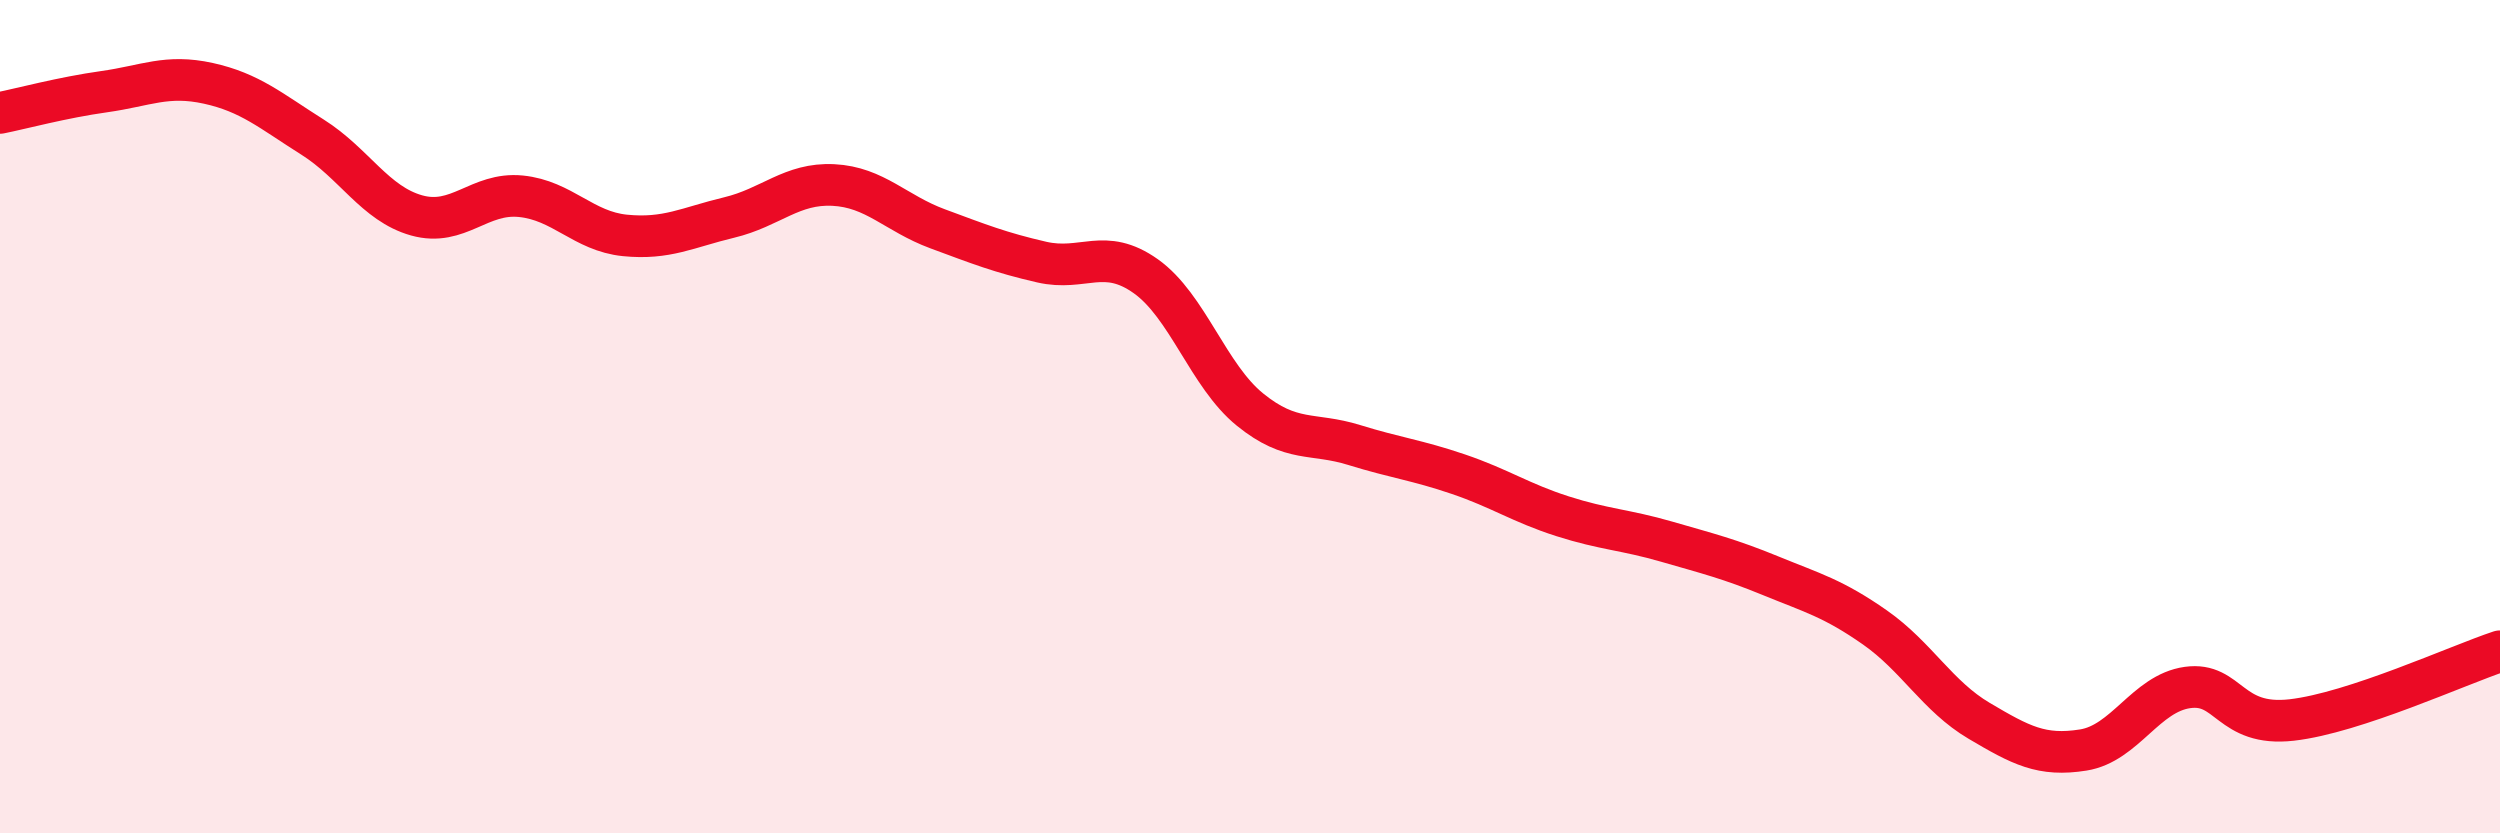 
    <svg width="60" height="20" viewBox="0 0 60 20" xmlns="http://www.w3.org/2000/svg">
      <path
        d="M 0,2.71 C 0.5,2.61 1.5,2.34 2.5,2.2 C 3.5,2.06 4,1.78 5,2 C 6,2.22 6.5,2.66 7.5,3.29 C 8.5,3.92 9,4.89 10,5.17 C 11,5.45 11.5,4.61 12.5,4.71 C 13.5,4.81 14,5.55 15,5.65 C 16,5.75 16.5,5.46 17.5,5.22 C 18.5,4.98 19,4.39 20,4.44 C 21,4.49 21.5,5.12 22.5,5.49 C 23.5,5.86 24,6.06 25,6.29 C 26,6.52 26.5,5.92 27.5,6.63 C 28.5,7.34 29,9.02 30,9.83 C 31,10.64 31.5,10.37 32.5,10.68 C 33.5,10.99 34,11.04 35,11.38 C 36,11.72 36.5,12.07 37.5,12.39 C 38.5,12.71 39,12.71 40,13 C 41,13.29 41.5,13.41 42.5,13.82 C 43.5,14.23 44,14.36 45,15.06 C 46,15.76 46.5,16.71 47.5,17.3 C 48.5,17.89 49,18.16 50,18 C 51,17.84 51.5,16.64 52.5,16.5 C 53.5,16.36 53.5,17.45 55,17.28 C 56.5,17.11 59,15.96 60,15.63L60 20L0 20Z"
        fill="#EB0A25"
        opacity="0.1"
        stroke-linecap="round"
        stroke-linejoin="round"
      />
      <path
        d="M 0,2.71 C 0.5,2.61 1.5,2.34 2.5,2.2 C 3.5,2.06 4,1.78 5,2 C 6,2.22 6.5,2.66 7.5,3.29 C 8.5,3.92 9,4.89 10,5.17 C 11,5.45 11.5,4.61 12.5,4.71 C 13.5,4.81 14,5.55 15,5.65 C 16,5.75 16.5,5.46 17.5,5.22 C 18.5,4.98 19,4.39 20,4.44 C 21,4.49 21.5,5.12 22.5,5.49 C 23.5,5.86 24,6.06 25,6.29 C 26,6.52 26.5,5.92 27.5,6.63 C 28.5,7.34 29,9.02 30,9.83 C 31,10.64 31.5,10.37 32.5,10.68 C 33.5,10.99 34,11.04 35,11.38 C 36,11.72 36.5,12.07 37.5,12.39 C 38.5,12.71 39,12.71 40,13 C 41,13.29 41.5,13.41 42.5,13.82 C 43.5,14.23 44,14.36 45,15.06 C 46,15.76 46.5,16.71 47.5,17.3 C 48.5,17.89 49,18.16 50,18 C 51,17.84 51.5,16.64 52.5,16.5 C 53.5,16.36 53.5,17.45 55,17.28 C 56.5,17.11 59,15.96 60,15.63"
        stroke="#EB0A25"
        stroke-width="1"
        fill="none"
        stroke-linecap="round"
        stroke-linejoin="round"
      />
    </svg>
  